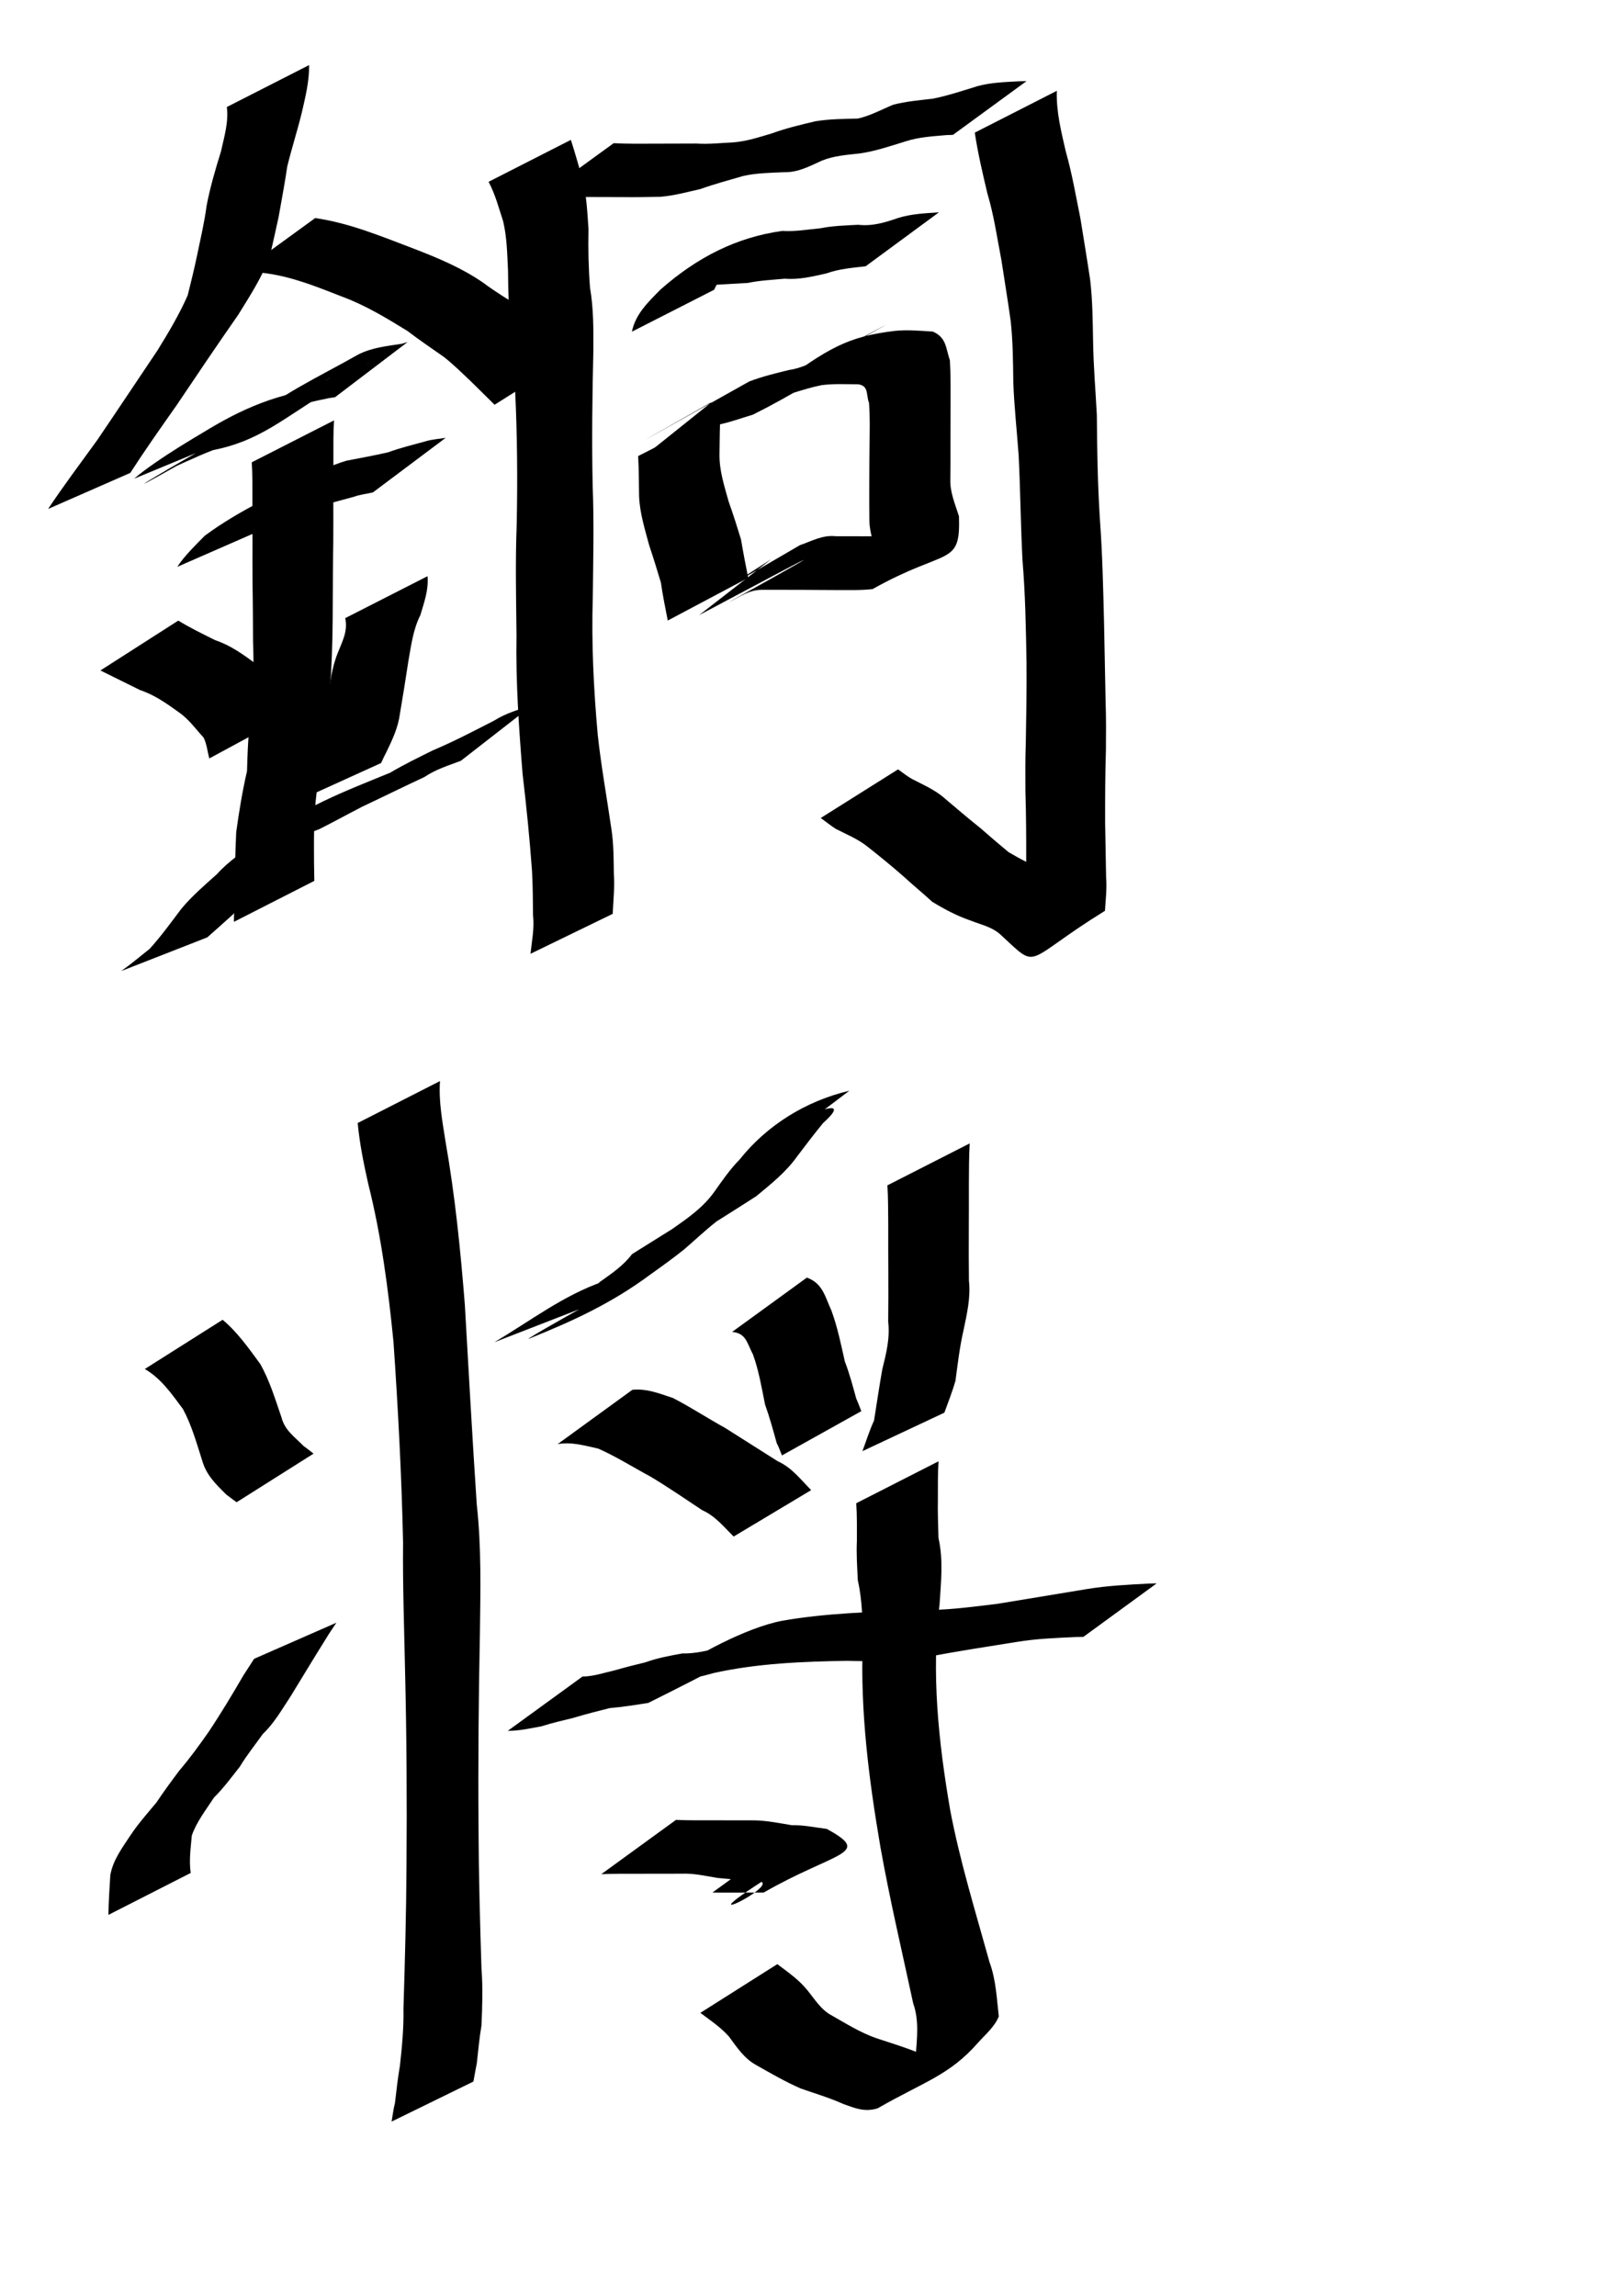 <?xml version="1.0" encoding="UTF-8" standalone="no"?>
<!-- Created with Inkscape (http://www.inkscape.org/) -->
<svg
   xmlns:dc="http://purl.org/dc/elements/1.1/"
   xmlns:cc="http://web.resource.org/cc/"
   xmlns:rdf="http://www.w3.org/1999/02/22-rdf-syntax-ns#"
   xmlns:svg="http://www.w3.org/2000/svg"
   xmlns="http://www.w3.org/2000/svg"
   xmlns:sodipodi="http://sodipodi.sourceforge.net/DTD/sodipodi-0.dtd"
   xmlns:inkscape="http://www.inkscape.org/namespaces/inkscape"
   width="744.094"
   height="1052.362"
   id="svg2220"
   sodipodi:version="0.32"
   inkscape:version="0.45.1"
   sodipodi:docbase="/Users/haiwa"
   sodipodi:docname="copper_general.svg"
   inkscape:output_extension="org.inkscape.output.svg.inkscape">
  <defs
     id="defs2222" />
  <sodipodi:namedview
     id="base"
     pagecolor="#ffffff"
     bordercolor="#666666"
     borderopacity="1.0"
     gridtolerance="10000"
     guidetolerance="10"
     objecttolerance="10"
     inkscape:pageopacity="0.0"
     inkscape:pageshadow="2"
     inkscape:zoom="0.35"
     inkscape:cx="375"
     inkscape:cy="520"
     inkscape:document-units="px"
     inkscape:current-layer="layer1"
     inkscape:window-width="701"
     inkscape:window-height="581"
     inkscape:window-x="562"
     inkscape:window-y="24" />
  <g
     inkscape:label="Layer 1"
     inkscape:groupmode="layer"
     id="layer1">
    <path
       style="fill:#000000;fill-opacity:1;fill-rule:nonzero;stroke:none;stroke-width:1px;stroke-linecap:butt;stroke-linejoin:miter;stroke-opacity:1"
       id="path2418"
       d="M 141.72,29.832 C 141.812,37.246 140.027,44.369 138.387,51.538 C 136.351,59.851 133.738,67.97 131.704,76.277 C 130.569,84.026 129.102,91.723 127.744,99.434 C 126.445,105.538 125.033,111.616 123.67,117.688 C 120.058,127.158 114.547,135.704 109.233,144.273 C 99.63,158.045 90.233,171.95 80.878,185.893 C 73.692,196.097 66.503,206.284 59.731,216.768 L 22.05,233.292 C 29.222,222.548 36.967,212.235 44.543,201.776 C 53.849,188.079 63.005,174.28 72.244,160.542 C 77.281,152.394 82.161,144.182 86.044,135.4 C 87.531,129.444 89.004,123.502 90.273,117.465 C 91.847,109.766 93.708,102.075 94.725,94.266 C 96.355,85.81 98.727,77.697 101.298,69.473 C 102.77,62.731 104.886,56.017 103.994,49.055 L 141.72,29.832 z " />
    <path
       style="fill:#000000;fill-opacity:1;fill-rule:nonzero;stroke:none;stroke-width:1px;stroke-linecap:butt;stroke-linejoin:miter;stroke-opacity:1"
       id="path2424"
       d="M 144.498,99.957 C 160.085,102.195 174.731,108.293 189.366,113.853 C 200.654,118.197 211.608,122.741 221.539,129.6 C 227.006,133.721 232.893,137.218 238.636,140.874 C 242.955,144.645 247.034,148.68 251.124,152.659 C 254.451,156.563 258.46,159.789 262.163,163.248 L 226.741,185.53 C 223.152,181.934 219.474,178.396 215.869,174.797 C 211.858,171.009 207.919,167.096 203.585,163.676 C 197.948,159.712 192.216,155.853 186.729,151.663 C 177.05,145.713 167.369,139.832 156.581,135.876 C 141.724,130.051 126.616,123.902 110.348,124.768 L 144.498,99.957 z " />
    <path
       style="fill:#000000;fill-opacity:1;fill-rule:nonzero;stroke:none;stroke-width:1px;stroke-linecap:butt;stroke-linejoin:miter;stroke-opacity:1"
       id="path2426"
       d="M 61.481,219.432 C 81.977,201.791 149.4,167.605 75.633,209.494 C 94.823,196.844 110.192,186.764 130.758,181.169 C 147.705,177.693 174.423,159.427 112.622,194.567 C 128,180.888 146.06,172.858 164.25,162.499 C 170.531,159.318 177.396,158.624 184.215,157.582 C 185.102,157.315 185.988,157.047 186.875,156.78 L 153.6,182.086 C 152.674,182.222 151.748,182.358 150.821,182.494 C 144.239,183.9 137.632,185.011 131.712,188.513 C 193.84,152.353 163.919,168.118 151.286,178.809 C 129.82,191.817 119.148,202.088 97.736,206.311 C 82.191,212.199 51.604,228.698 114.505,194.508 C -5.657,263.236 141.427,176.572 100.57,203.241 L 61.481,219.432 z " />
    <path
       style="fill:#000000;fill-opacity:1;fill-rule:nonzero;stroke:none;stroke-width:1px;stroke-linecap:butt;stroke-linejoin:miter;stroke-opacity:1"
       id="path2428"
       d="M 81.265,259.833 C 84.802,254.49 89.447,250.117 93.884,245.567 C 109.565,233.916 127.97,225.879 144.567,216.592 C 71.647,261.198 132.432,218.807 158.892,211.165 C 165.245,209.948 171.582,208.781 177.902,207.337 C 183.57,205.255 189.448,203.863 195.253,202.247 C 198.208,201.354 201.307,201.216 204.328,200.701 L 170.951,225.725 C 168.038,226.391 165.029,226.696 162.199,227.726 C 156.376,229.259 150.585,230.938 144.762,232.471 C 138.398,233.805 131.947,234.878 125.755,236.879 C 80.17,253.668 233.271,178.749 112.022,242.942 C 118.877,238.706 139.377,225.895 132.475,230.054 C 128.034,233.97 123.289,237.657 120.102,242.841 L 81.265,259.833 z " />
    <path
       style="fill:#000000;fill-opacity:1;fill-rule:nonzero;stroke:none;stroke-width:1px;stroke-linecap:butt;stroke-linejoin:miter;stroke-opacity:1"
       id="path2430"
       d="M 153.149,192.69 C 152.757,198.515 152.865,204.361 152.853,210.196 C 152.91,216.432 152.853,222.668 152.811,228.903 C 152.855,235.526 152.823,242.147 152.795,248.77 C 152.619,257.637 152.614,266.505 152.562,275.373 C 152.559,286.548 152.385,297.701 151.775,308.856 C 150.928,317.527 150.364,326.207 149.983,334.907 C 148.373,344.363 146.492,353.74 145.168,363.249 C 143.795,373.999 143.912,384.839 143.975,395.65 C 144.01,398.358 144.065,401.067 144.11,403.775 L 107.235,422.562 C 107.289,419.793 107.324,417.024 107.398,414.256 C 107.662,403.333 107.762,392.401 108.291,381.489 C 109.576,372.091 111.113,362.741 113.244,353.486 C 113.511,344.659 113.754,335.828 115.17,327.09 C 116.227,316.063 116.43,305.08 116.01,293.997 C 115.958,285.208 115.954,276.419 115.776,267.632 C 115.748,261.015 115.716,254.399 115.76,247.782 C 115.718,241.56 115.662,235.339 115.719,229.117 C 115.706,223.382 115.821,217.636 115.423,211.912 L 153.149,192.69 z " />
    <path
       style="fill:#000000;fill-opacity:1;fill-rule:nonzero;stroke:none;stroke-width:1px;stroke-linecap:butt;stroke-linejoin:miter;stroke-opacity:1"
       id="path2432"
       d="M 55.572,445.116 C 60.048,441.944 64.273,438.358 68.583,434.959 C 73.831,429.2 78.405,422.832 83.101,416.628 C 87.952,410.758 93.765,405.796 99.409,400.734 C 105.218,394.291 112.461,389.59 119.666,384.897 C 138.363,369.986 157.997,362.787 178.881,354.191 C 185.181,350.457 191.758,347.263 198.32,344.011 C 207.991,339.931 217.319,335.034 226.608,330.285 C 231.994,326.835 238.126,325.188 244.113,323.19 L 211.279,348.743 C 205.561,350.901 199.716,352.694 194.581,356.172 C 185.076,360.597 175.674,365.245 166.188,369.716 C 159.608,373.099 153.129,376.664 146.53,380.003 C 130.929,385.916 95.004,402.632 157.987,370.003 C 150.877,374.414 143.675,378.779 137.706,384.716 C 132.16,389.953 126.537,395.089 121.14,400.526 C 116.312,406.616 111.47,412.597 107,418.992 C 103.018,422.538 99.05,426.178 95.05,429.67 L 55.572,445.116 z " />
    <path
       style="fill:#000000;fill-opacity:1;fill-rule:nonzero;stroke:none;stroke-width:1px;stroke-linecap:butt;stroke-linejoin:miter;stroke-opacity:1"
       id="path2434"
       d="M 81.733,284.474 C 87.206,287.822 92.965,290.606 98.687,293.465 C 105.765,295.812 111.469,299.998 117.364,304.335 C 122.163,307.912 125.764,312.505 129.521,317.013 C 131.576,320.275 131.672,324.198 132.745,327.779 L 95.961,347.651 C 95.083,344.455 94.835,341.082 93.332,338.082 C 89.759,334.211 86.626,329.733 82.179,326.631 C 76.501,322.555 70.988,318.578 64.226,316.327 C 58.174,313.308 52.104,310.312 46.032,307.332 L 81.733,284.474 z " />
    <path
       style="fill:#000000;fill-opacity:1;fill-rule:nonzero;stroke:none;stroke-width:1px;stroke-linecap:butt;stroke-linejoin:miter;stroke-opacity:1"
       id="path2436"
       d="M 196.006,264.118 C 196.575,270.492 194.433,276.08 192.721,281.972 C 189.36,288.642 188.487,296.001 187.193,303.243 C 185.969,311.251 184.725,319.239 183.342,327.221 C 182.514,333.655 179.809,339.191 177.077,344.91 C 176.202,346.484 175.503,348.144 174.716,349.762 L 136.654,367.053 C 136.692,366.967 139.14,362.164 138.914,362.005 C 141.712,356.49 145.192,351.748 146.03,345.359 C 147.668,337.4 149.088,329.455 150.082,321.388 C 151.195,313.903 151.986,306.343 154.868,299.255 C 156.964,293.889 159.543,289.458 158.28,283.34 L 196.006,264.118 z " />
    <path
       style="fill:#000000;fill-opacity:1;fill-rule:nonzero;stroke:none;stroke-width:1px;stroke-linecap:butt;stroke-linejoin:miter;stroke-opacity:1"
       id="path2438"
       d="M 261.72,64.118 C 263.631,69.947 265.249,75.914 266.978,81.811 C 268.921,89.408 269.264,97.208 269.81,104.976 C 269.619,113.971 269.803,122.905 270.501,131.865 C 272.155,141.431 272.082,151.072 272.036,160.734 C 271.544,181.376 271.285,202.011 271.721,222.656 C 272.381,239.599 271.963,256.556 271.779,273.504 C 271.115,294.675 272.158,315.794 274.049,336.872 C 275.628,351.369 278.248,365.72 280.328,380.148 C 281.367,386.949 281.328,393.812 281.434,400.665 C 281.847,406.764 281.186,412.839 280.9,418.891 L 243.216,437.202 C 243.813,431.36 245.073,425.562 244.375,419.568 C 244.3,412.765 244.297,405.957 243.905,399.162 C 242.829,384.34 241.345,369.558 239.591,354.799 C 237.899,333.676 236.422,312.534 236.8,291.325 C 236.622,274.353 236.226,257.371 236.89,240.404 C 237.308,219.962 237.154,199.522 236.173,179.096 C 235.6,169.688 235.106,160.272 234.055,150.902 C 233.217,141.919 232.986,132.964 232.906,123.94 C 232.542,116.404 232.425,108.821 230.681,101.433 C 228.668,95.33 227.064,89.058 223.994,83.34 L 261.72,64.118 z " />
    <path
       style="fill:#000000;fill-opacity:1;fill-rule:nonzero;stroke:none;stroke-width:1px;stroke-linecap:butt;stroke-linejoin:miter;stroke-opacity:1"
       id="path2440"
       d="M 281.351,65.633 C 287.805,65.993 294.276,65.864 300.737,65.858 C 306.895,65.828 313.054,65.817 319.212,65.805 C 324.914,66.18 330.628,65.528 336.254,65.258 C 342.429,64.758 347.994,62.882 353.83,61.161 C 360.372,58.76 367.058,57.202 373.803,55.596 C 380.258,54.523 386.801,54.521 393.319,54.345 C 399.01,53.073 404.053,50.26 409.5,48.008 C 415.388,46.457 421.526,45.955 427.532,45.259 C 434.509,43.899 441.317,41.587 448.119,39.502 C 454.507,37.744 461.105,37.609 467.663,37.244 C 468.646,37.228 469.629,37.212 470.612,37.196 L 436.895,61.822 C 435.931,61.855 434.967,61.888 434.004,61.921 C 427.698,62.471 421.358,62.805 415.274,64.772 C 408.314,66.906 401.396,69.313 394.158,70.335 C 388.25,71.009 382.272,71.373 376.699,73.677 C 371.167,76.194 365.866,79.064 359.609,78.934 C 353.285,79.211 346.924,79.277 340.711,80.673 C 334.142,82.587 327.516,84.361 321.057,86.666 C 315.007,88.046 308.999,89.694 302.755,90.212 C 296.983,90.306 291.208,90.439 285.431,90.348 C 279.321,90.336 273.212,90.325 267.102,90.295 C 260.434,90.289 253.759,90.172 247.097,90.52 L 281.351,65.633 z " />
    <path
       style="fill:#000000;fill-opacity:1;fill-rule:nonzero;stroke:none;stroke-width:1px;stroke-linecap:butt;stroke-linejoin:miter;stroke-opacity:1"
       id="path2442"
       d="M 484.52,41.632 C 484.2,51.088 486.5,60.2 488.6,69.331 C 491.484,79.486 493.263,89.895 495.354,100.23 C 496.847,109.551 498.403,118.864 499.799,128.201 C 500.909,137.572 500.97,147.008 501.146,156.428 C 501.3,167.748 502.289,179.044 502.87,190.349 C 502.973,206.324 503.26,222.251 504.28,238.192 C 505.431,253.952 505.782,269.758 506.173,285.551 C 506.438,297.645 506.644,309.739 506.889,321.833 C 507.155,329.12 507.074,336.406 507.032,343.694 C 506.689,354.819 506.636,365.943 506.664,377.071 C 506.822,385.411 506.975,393.75 507.111,402.09 C 507.536,407.254 506.904,412.366 506.59,417.495 C 468.852,440.866 476.646,444.979 459.335,429.01 C 455.317,424.964 450.13,424.005 445.09,422.006 C 438.747,419.842 433.077,416.813 427.375,413.354 C 423.036,409.34 418.493,405.669 414.155,401.661 C 408.917,397.076 403.543,392.683 398.081,388.374 C 393.642,384.718 388.245,382.524 383.16,379.942 C 380.774,378.392 378.573,376.616 376.279,374.952 L 411.722,352.673 C 413.878,354.148 415.89,355.854 418.201,357.106 C 423.432,359.857 428.948,362.148 433.379,366.186 C 438.715,370.66 443.974,375.227 449.439,379.548 C 453.707,383.296 458.023,386.99 462.399,390.613 C 467.902,393.799 473.322,396.873 479.516,398.621 C 485.033,400.808 490.5,402.482 494.875,406.818 C 511.649,421.025 509.647,411.571 467.282,433.501 C 467.769,431.817 472.323,425.852 470.031,420.983 C 470.167,412.491 470.32,404 470.479,395.508 C 470.507,384.503 470.458,373.501 470.119,362.499 C 470.088,355.158 470.023,347.818 470.296,340.479 C 470.523,328.235 470.718,315.989 470.623,303.742 C 470.36,288.009 470.077,272.275 468.768,256.584 C 467.947,240.674 467.814,224.759 467.025,208.847 C 466.234,197.6 464.958,186.376 464.562,175.119 C 464.456,165.85 464.382,156.562 463.388,147.336 C 462.133,138.052 460.551,128.828 459.17,119.563 C 457.179,109.228 455.714,98.779 452.683,88.672 C 450.488,79.411 448.318,70.206 446.909,60.796 L 484.52,41.632 z " />
    <path
       style="fill:#000000;fill-opacity:1;fill-rule:nonzero;stroke:none;stroke-width:1px;stroke-linecap:butt;stroke-linejoin:miter;stroke-opacity:1"
       id="path2444"
       d="M 289.709,152.035 C 291.368,143.887 297.18,138.48 302.774,132.764 C 319.622,117.925 337.634,108.77 358.643,105.849 C 364.592,106.237 370.367,105.161 376.209,104.631 C 381.903,103.478 387.704,103.345 393.48,103.04 C 400.074,103.768 405.691,102.003 411.823,99.901 C 417.89,97.995 424.211,97.783 430.487,97.319 L 396.864,122.061 C 390.802,122.757 384.708,123.239 378.9,125.323 C 372.54,126.728 366.443,128.288 359.793,127.75 C 354.12,128.285 348.412,128.523 342.812,129.702 C 336.948,130.06 331.071,130.374 325.196,130.707 C 306.553,134.818 293.488,141.83 341.032,117.357 C 336.024,122.075 330.238,126.165 327.434,132.813 L 289.709,152.035 z " />
    <path
       style="fill:#000000;fill-opacity:1;fill-rule:nonzero;stroke:none;stroke-width:1px;stroke-linecap:butt;stroke-linejoin:miter;stroke-opacity:1"
       id="path2446"
       d="M 330.291,189.832 C 329.954,196.068 329.951,202.32 329.858,208.564 C 329.818,215.928 332.12,222.872 334.05,229.872 C 336.112,235.636 337.949,241.432 339.734,247.28 C 340.714,253.166 341.852,259.022 343.024,264.875 L 306.143,284.445 C 305.031,278.669 303.822,272.915 303.013,267.088 C 301.297,261.325 299.524,255.602 297.611,249.888 C 295.625,242.47 293.288,235.102 292.999,227.345 C 292.907,221.248 292.909,215.142 292.566,209.055 L 330.291,189.832 z " />
    <path
       style="fill:#000000;fill-opacity:1;fill-rule:nonzero;stroke:none;stroke-width:1px;stroke-linecap:butt;stroke-linejoin:miter;stroke-opacity:1"
       id="path2448"
       d="M 326.447,184.188 C 265.404,218.801 310.565,193.276 343.544,174.838 C 349.49,172.574 355.633,171.104 361.784,169.586 C 367.693,168.772 372.564,165.898 377.846,163.848 C 386.335,160.062 447.91,125.598 356.547,176.666 C 379.279,159.914 388.29,154.305 410.17,151.683 C 416.028,151.061 421.883,151.625 427.671,151.992 C 433.983,154.755 433.572,159.563 435.487,165.155 C 435.89,171.645 435.792,178.152 435.802,184.651 C 435.783,190.558 435.773,196.466 435.762,202.374 C 435.789,208.212 435.735,214.05 435.697,219.888 C 435.519,225.7 437.923,231.166 439.66,236.642 C 440.422,260.013 434.15,250.887 400.057,270.026 C 394.648,270.656 389.195,270.435 383.763,270.473 C 378.007,270.416 372.251,270.395 366.495,270.369 C 360.773,270.354 355.051,270.355 349.328,270.354 C 343.277,270.388 339.193,273.646 334.058,276.095 C 407.212,235.493 344.516,269.317 320.504,281.98 L 353.586,256.324 C 344.628,261.987 335.885,268.004 326.713,273.311 C 326.012,273.717 328.089,272.458 328.777,272.031 C 341.418,264.658 354.059,257.284 366.7,249.911 C 372.107,248.073 377.023,245.134 383.127,245.799 C 388.851,245.803 394.575,245.803 400.299,245.83 C 406.051,245.863 411.803,245.91 417.555,245.91 C 422.793,245.645 428.193,246.153 433.155,244.094 C 421.772,250.727 410.389,257.36 399.006,263.993 C 399.792,262.495 407.135,261.104 402.907,256.556 C 401.098,250.763 398.727,244.877 398.587,238.796 C 398.55,232.974 398.494,227.151 398.542,221.328 C 398.568,215.4 398.584,209.472 398.664,203.545 C 398.71,197.244 398.914,190.928 398.405,184.64 C 397.01,181.181 398.481,176.841 393.449,176.151 C 387.861,176.148 382.241,175.826 376.667,176.548 C 359.59,179.93 335.05,192.867 395.455,161.337 C 378.894,171.047 362.503,181.466 345.232,190.055 C 339.737,191.707 334.253,193.732 328.55,194.833 C 322.654,196.587 316.628,198.069 311.044,200.725 C 319.789,195.5 328.472,190.171 337.278,185.05 C 351.902,176.547 308.542,202.995 293.43,210.598 L 326.447,184.188 z " />
    <path
       style="fill:#000000;fill-opacity:1;fill-rule:nonzero;stroke:none;stroke-width:1px;stroke-linecap:butt;stroke-linejoin:miter;stroke-opacity:1"
       id="path2450"
       d="M 102.061,604.963 C 108.923,610.699 114.031,618.042 119.281,625.169 C 123.636,632.827 126.169,641.374 129.04,649.673 C 130.581,655.733 135.217,658.738 139.215,662.862 C 140.781,663.946 142.24,665.169 143.752,666.323 L 108.473,688.607 C 106.909,687.445 105.328,686.306 103.782,685.12 C 99.133,680.498 94.686,676.307 92.769,669.72 C 90.181,661.664 87.918,653.388 83.894,645.91 C 78.791,639.054 73.955,631.941 66.387,627.527 L 102.061,604.963 z " />
    <path
       style="fill:#000000;fill-opacity:1;fill-rule:nonzero;stroke:none;stroke-width:1px;stroke-linecap:butt;stroke-linejoin:miter;stroke-opacity:1"
       id="path2452"
       d="M 49.709,877.749 C 49.769,871.646 50.223,865.564 50.577,859.504 C 51.854,852.421 56.2,846.794 60.051,840.923 C 63.532,835.747 67.714,831.057 71.699,826.261 C 75.043,821.234 78.622,816.383 82.243,811.553 C 87.035,805.977 91.319,800.028 95.55,794.017 C 101.229,785.529 106.471,776.768 111.607,767.95 C 113.259,765.436 114.87,762.895 116.502,760.367 L 154.205,743.83 C 152.54,746.397 150.76,748.891 149.211,751.533 C 143.831,760.112 138.581,768.846 133.271,777.517 C 129.324,783.468 125.708,789.907 120.503,794.817 C 116.968,799.816 113.112,804.564 109.953,809.817 C 106.135,814.642 102.503,819.625 98.105,823.965 C 94.463,829.565 90.113,835.095 87.933,841.377 C 87.465,847.017 86.583,852.758 87.434,858.527 L 49.709,877.749 z " />
    <path
       style="fill:#000000;fill-opacity:1;fill-rule:nonzero;stroke:none;stroke-width:1px;stroke-linecap:butt;stroke-linejoin:miter;stroke-opacity:1"
       id="path2454"
       d="M 201.72,495.547 C 201.063,504.967 202.864,514.319 204.314,523.586 C 208.641,548.228 211.134,573.136 213.114,598.061 C 214.87,628.578 216.546,659.098 218.574,689.6 C 220.737,709.064 220.281,728.602 220.032,748.138 C 219.42,778.153 219.165,808.177 219.389,838.198 C 219.474,859.619 220.065,881.031 220.741,902.439 C 221.425,911.145 221.12,919.806 220.732,928.48 C 219.77,934.183 219.252,939.94 218.613,945.681 C 218.05,948.494 217.567,951.321 217.044,954.141 L 179.524,972.504 C 180.04,969.677 180.338,966.805 181.073,964.018 C 181.747,958.305 182.375,952.531 183.355,946.837 C 184.326,938.142 185.14,929.469 184.975,920.662 C 185.652,898.788 186.254,876.91 186.363,855.024 C 186.608,825.231 186.426,795.431 185.704,765.645 C 185.3,746.096 184.592,726.556 184.797,706.998 C 184.119,676.334 182.514,645.694 180.401,615.097 C 177.981,590.701 174.8,566.35 168.795,542.539 C 166.74,533.349 164.865,524.155 163.994,514.769 L 201.72,495.547 z " />
    <path
       style="fill:#000000;fill-opacity:1;fill-rule:nonzero;stroke:none;stroke-width:1px;stroke-linecap:butt;stroke-linejoin:miter;stroke-opacity:1"
       id="path2456"
       d="M 355.755,525.44 C 332.739,528.311 400.802,493.715 377.339,514.814 C 373.247,519.825 369.32,524.949 365.431,530.119 C 360.284,537.365 353.435,542.745 346.705,548.332 C 340.676,552.229 334.602,556.054 328.524,559.872 C 323.401,563.895 318.653,568.413 313.705,572.662 C 308.629,576.745 303.349,580.519 298.05,584.302 C 280.664,597.203 263.126,605.315 243.948,613.051 C 236.35,616.572 258.217,604.272 265.515,600.166 L 226.634,615.258 C 243.06,605.565 258.497,593.614 276.628,587.422 C 291.606,580.862 322.172,565.78 259.375,599.33 C 264.812,595.826 270.416,592.602 274.829,587.752 C 280.21,583.9 285.665,580.317 289.764,574.873 C 295.871,571.004 302.041,567.245 308.157,563.382 C 315.221,558.427 322.213,553.646 327.356,546.479 C 331.049,541.293 334.666,535.992 339.147,531.442 C 351.612,515.817 369.351,504.72 389.398,499.968 L 355.755,525.44 z " />
    <path
       style="fill:#000000;fill-opacity:1;fill-rule:nonzero;stroke:none;stroke-width:1px;stroke-linecap:butt;stroke-linejoin:miter;stroke-opacity:1"
       id="path2458"
       d="M 289.923,637.061 C 296.629,636.403 302.395,638.808 308.607,640.853 C 316.744,645.074 324.397,650.097 332.421,654.525 C 340.46,659.632 348.533,664.707 356.561,669.809 C 363.004,672.687 367.12,678.224 371.895,683.048 L 336.346,704.326 C 331.87,699.896 327.91,694.897 321.939,692.239 C 314.066,687.046 306.296,681.659 298.192,676.824 C 290.22,672.547 282.558,667.684 274.283,664.016 C 268.064,662.671 262.182,660.837 255.669,661.949 L 289.923,637.061 z " />
    <path
       style="fill:#000000;fill-opacity:1;fill-rule:nonzero;stroke:none;stroke-width:1px;stroke-linecap:butt;stroke-linejoin:miter;stroke-opacity:1"
       id="path2460"
       d="M 369.923,585.633 C 377.189,588.253 378.238,594.346 381.199,600.788 C 383.973,608.351 385.571,616.26 387.336,624.1 C 389.489,629.624 390.995,635.412 392.558,641.084 C 393.415,642.972 394.114,644.924 394.892,646.845 L 358.492,667.146 C 357.694,665.266 357.088,663.306 356.099,661.507 C 354.479,655.616 352.833,649.624 350.754,643.816 C 349.193,636.105 347.899,628.285 345.215,620.866 C 342.4,615.554 342.117,611.152 335.669,610.52 L 369.923,585.633 z " />
    <path
       style="fill:#000000;fill-opacity:1;fill-rule:nonzero;stroke:none;stroke-width:1px;stroke-linecap:butt;stroke-linejoin:miter;stroke-opacity:1"
       id="path2462"
       d="M 444.577,524.118 C 444.211,530.229 444.261,536.359 444.202,542.479 C 444.235,549.75 444.181,557.02 444.167,564.291 C 444.096,571.866 444.163,579.44 444.225,587.015 C 445.07,594.871 443.311,602.188 441.747,609.776 C 439.963,617.426 439.088,625.251 438.039,633.025 C 436.591,637.942 434.732,642.735 432.962,647.544 L 395.399,665.184 C 397.136,660.509 398.611,655.728 400.712,651.186 C 401.99,643.342 403.105,635.48 404.507,627.653 C 406.297,620.393 408.083,613.453 407.204,605.878 C 407.266,598.283 407.333,590.69 407.262,583.095 C 407.248,575.836 407.194,568.577 407.227,561.318 C 407.168,555.326 407.223,549.323 406.851,543.34 L 444.577,524.118 z " />
    <path
       style="fill:#000000;fill-opacity:1;fill-rule:nonzero;stroke:none;stroke-width:1px;stroke-linecap:butt;stroke-linejoin:miter;stroke-opacity:1"
       id="path2468"
       d="M 267.066,768.49 C 271.939,768.484 276.785,766.801 281.484,765.743 C 286.277,764.366 291.077,763.138 295.903,761.978 C 301.388,759.998 307.045,758.964 312.793,757.914 C 318.864,758.022 324.479,756.62 330.248,755.107 C 267.841,794.449 324.293,749.545 358.619,742.925 C 378.981,739.36 399.727,738.889 420.338,738.051 C 432.781,738.301 445.068,736.645 457.375,735.154 C 471.059,732.884 484.744,730.651 498.428,728.378 C 507.878,726.822 517.427,726.378 526.968,725.869 C 528.078,725.846 529.188,725.823 530.298,725.801 L 496.673,750.327 C 495.599,750.345 494.525,750.364 493.452,750.382 C 484.309,750.802 475.15,751.124 466.1,752.642 C 452.285,754.841 438.457,756.977 424.711,759.582 C 412.681,760.949 400.674,761.756 388.544,761.291 C 368.009,761.626 347.338,762.426 327.216,766.888 C 275.873,781.477 418.241,720.196 297.215,780.587 C 291.307,781.537 285.427,782.453 279.45,782.977 C 273.835,784.376 268.262,785.823 262.712,787.487 C 257.885,788.681 253.023,789.766 248.28,791.3 C 243.151,792.207 238.052,793.442 232.811,793.377 L 267.066,768.49 z " />
    <path
       style="fill:#000000;fill-opacity:1;fill-rule:nonzero;stroke:none;stroke-width:1px;stroke-linecap:butt;stroke-linejoin:miter;stroke-opacity:1"
       id="path2470"
       d="M 430.291,669.832 C 429.9,675.658 430.008,681.504 429.995,687.339 C 429.852,693.222 430.133,699.107 430.26,704.976 C 432.529,714.99 431.426,725.15 430.767,735.281 C 426.918,766.975 430.256,798.397 435.62,829.653 C 440.098,853.287 447.247,876.282 453.662,899.431 C 456.645,907.492 456.971,916.078 457.914,924.297 C 455.99,929.078 451.876,932.459 448.494,936.231 C 435.335,951.297 423.95,954.048 402.321,966.443 C 396.44,968.234 392.089,966.418 386.597,964.411 C 380.3,961.581 373.658,959.628 367.146,957.345 C 360.029,954.256 353.316,950.327 346.578,946.525 C 341.145,943.525 337.781,938.363 334.171,933.481 C 330.374,929.219 325.634,926.064 321.088,922.66 L 356.375,900.33 C 361.19,903.956 366.174,907.392 370.014,912.103 C 373.573,916.428 376.387,921.334 381.567,923.988 C 388.022,927.666 394.387,931.64 401.423,934.157 C 408.024,936.324 414.661,938.389 421.126,940.937 C 426.307,941.444 430.113,943.576 435.166,940.249 C 376.598,974.449 398.501,965.151 409.822,952.247 C 413.163,948.896 416.351,945.209 419.846,942.173 C 420.345,934.613 421.512,926.258 418.663,918.281 C 413.542,894.425 407.914,870.668 403.642,846.636 C 398.346,815.667 394.367,784.603 395.535,753.096 C 395.486,743.449 395.404,733.83 393.281,724.368 C 392.985,718.357 392.575,712.315 392.862,706.26 C 392.849,700.525 392.964,694.779 392.566,689.055 L 430.291,669.832 z " />
    <path
       style="fill:#000000;fill-opacity:1;fill-rule:nonzero;stroke:none;stroke-width:1px;stroke-linecap:butt;stroke-linejoin:miter;stroke-opacity:1"
       id="path2472"
       d="M 309.923,834.204 C 315.614,834.469 321.314,834.391 327.01,834.4 C 333.386,834.381 339.762,834.4 346.138,834.428 C 351.783,834.55 357.418,835.721 363.001,836.642 C 368.454,836.519 373.703,837.682 379.038,838.338 C 400.343,849.955 383.15,848.549 350.123,867.519 C 345.179,867.496 340.233,867.524 335.288,867.543 C 332.398,867.536 329.508,867.528 326.619,867.52 L 360.41,842.979 C 363.298,842.973 366.188,842.995 369.076,842.962 C 373.922,842.754 378.968,843.229 383.593,841.538 C 286.513,898.958 369.681,860.023 344.754,862.289 C 339.444,861.818 334.125,861.243 328.803,860.795 C 323.403,859.89 318.01,858.627 312.498,858.868 C 306.097,858.895 299.695,858.915 293.293,858.896 C 287.418,858.905 281.539,858.835 275.669,859.091 L 309.923,834.204 z " />
  </g>
</svg>
